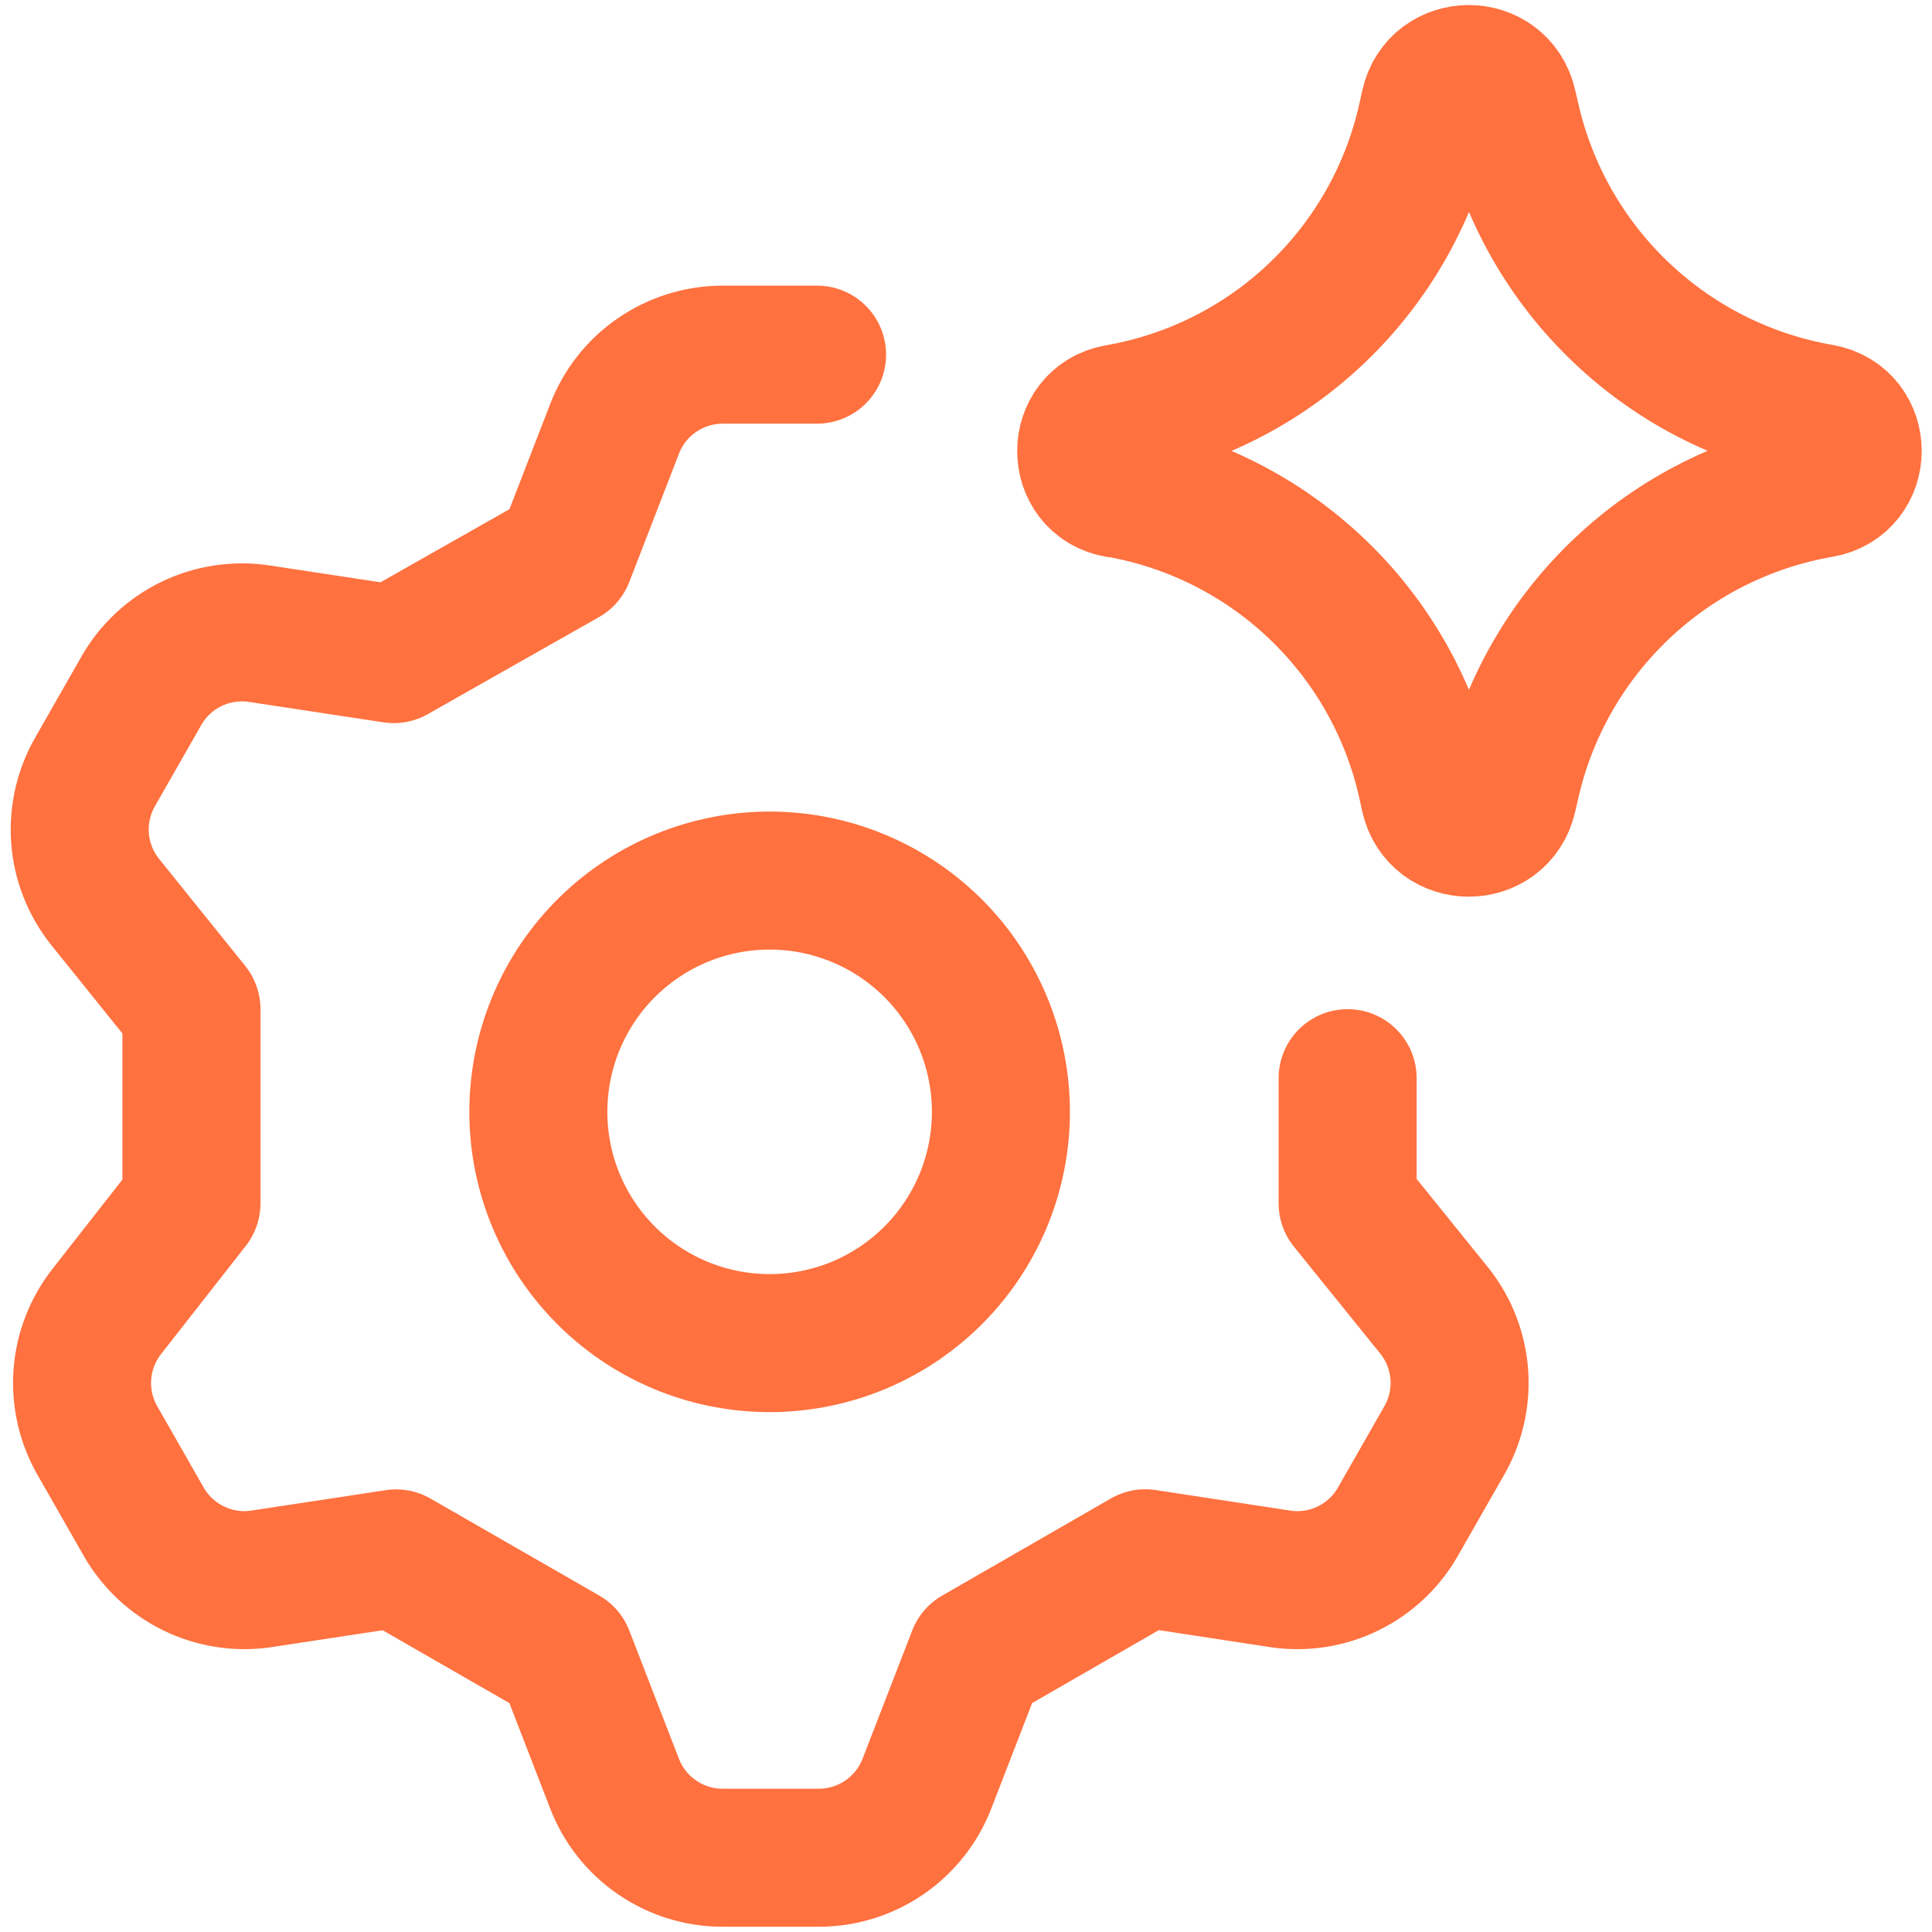 <svg width="32" height="32" viewBox="0 0 32 32" fill="none" xmlns="http://www.w3.org/2000/svg">
<g clip-path="url(#clip0_620_98198)">
<path d="M13.533 5.874H11.962C11.576 5.876 11.2 5.994 10.881 6.213C10.563 6.431 10.319 6.741 10.18 7.101L9.357 9.227L6.522 10.834L4.264 10.491C3.888 10.441 3.505 10.503 3.164 10.669C2.823 10.836 2.539 11.1 2.349 11.428L1.583 12.77C1.388 13.104 1.298 13.489 1.325 13.875C1.352 14.261 1.496 14.629 1.736 14.932L3.171 16.715V19.931L1.775 21.714C1.535 22.017 1.391 22.386 1.364 22.771C1.337 23.157 1.426 23.542 1.622 23.876L2.387 25.216C2.578 25.544 2.862 25.809 3.203 25.976C3.544 26.143 3.926 26.206 4.303 26.155L6.561 25.812L9.357 27.419L10.18 29.545C10.319 29.905 10.564 30.214 10.882 30.432C11.2 30.651 11.576 30.769 11.962 30.77H13.571C13.957 30.768 14.333 30.65 14.65 30.432C14.968 30.213 15.213 29.904 15.352 29.545L16.175 27.419L18.97 25.81L21.231 26.155C21.607 26.206 21.99 26.144 22.331 25.977C22.672 25.81 22.955 25.546 23.146 25.218L23.912 23.876C24.108 23.542 24.198 23.157 24.171 22.77C24.143 22.384 24 22.015 23.759 21.712L22.321 19.931V17.858M18.515 8.096C17.816 7.975 17.816 6.967 18.515 6.845C19.759 6.629 20.911 6.048 21.823 5.174C22.735 4.301 23.366 3.176 23.636 1.943L23.679 1.748C23.83 1.056 24.817 1.051 24.975 1.744L25.027 1.968C25.306 3.195 25.942 4.313 26.855 5.179C27.767 6.046 28.916 6.623 30.157 6.839C30.863 6.962 30.863 7.975 30.157 8.096C28.916 8.311 27.767 8.888 26.855 9.755C25.942 10.622 25.306 11.739 25.027 12.967L24.975 13.193C24.817 13.885 23.83 13.879 23.677 13.186L23.636 12.994C23.366 11.762 22.735 10.637 21.824 9.765C20.913 8.892 19.763 8.31 18.52 8.093M8.918 18.322C8.905 18.833 8.995 19.341 9.182 19.817C9.369 20.292 9.649 20.725 10.006 21.091C10.363 21.457 10.789 21.747 11.26 21.946C11.731 22.144 12.236 22.246 12.748 22.246C13.258 22.246 13.764 22.144 14.235 21.946C14.706 21.747 15.132 21.457 15.489 21.091C15.846 20.725 16.126 20.292 16.313 19.817C16.5 19.341 16.59 18.833 16.577 18.322C16.553 17.323 16.139 16.372 15.423 15.674C14.707 14.976 13.747 14.585 12.748 14.585C11.748 14.585 10.787 14.976 10.072 15.674C9.356 16.372 8.942 17.323 8.918 18.322Z" stroke="#FF713F" stroke-width="2.286" stroke-linecap="round" stroke-linejoin="round"/>
</g>
<defs>
<clipPath id="clip0_620_98198">
<rect width="32" height="32" fill="white"/>
</clipPath>
</defs>
</svg>
